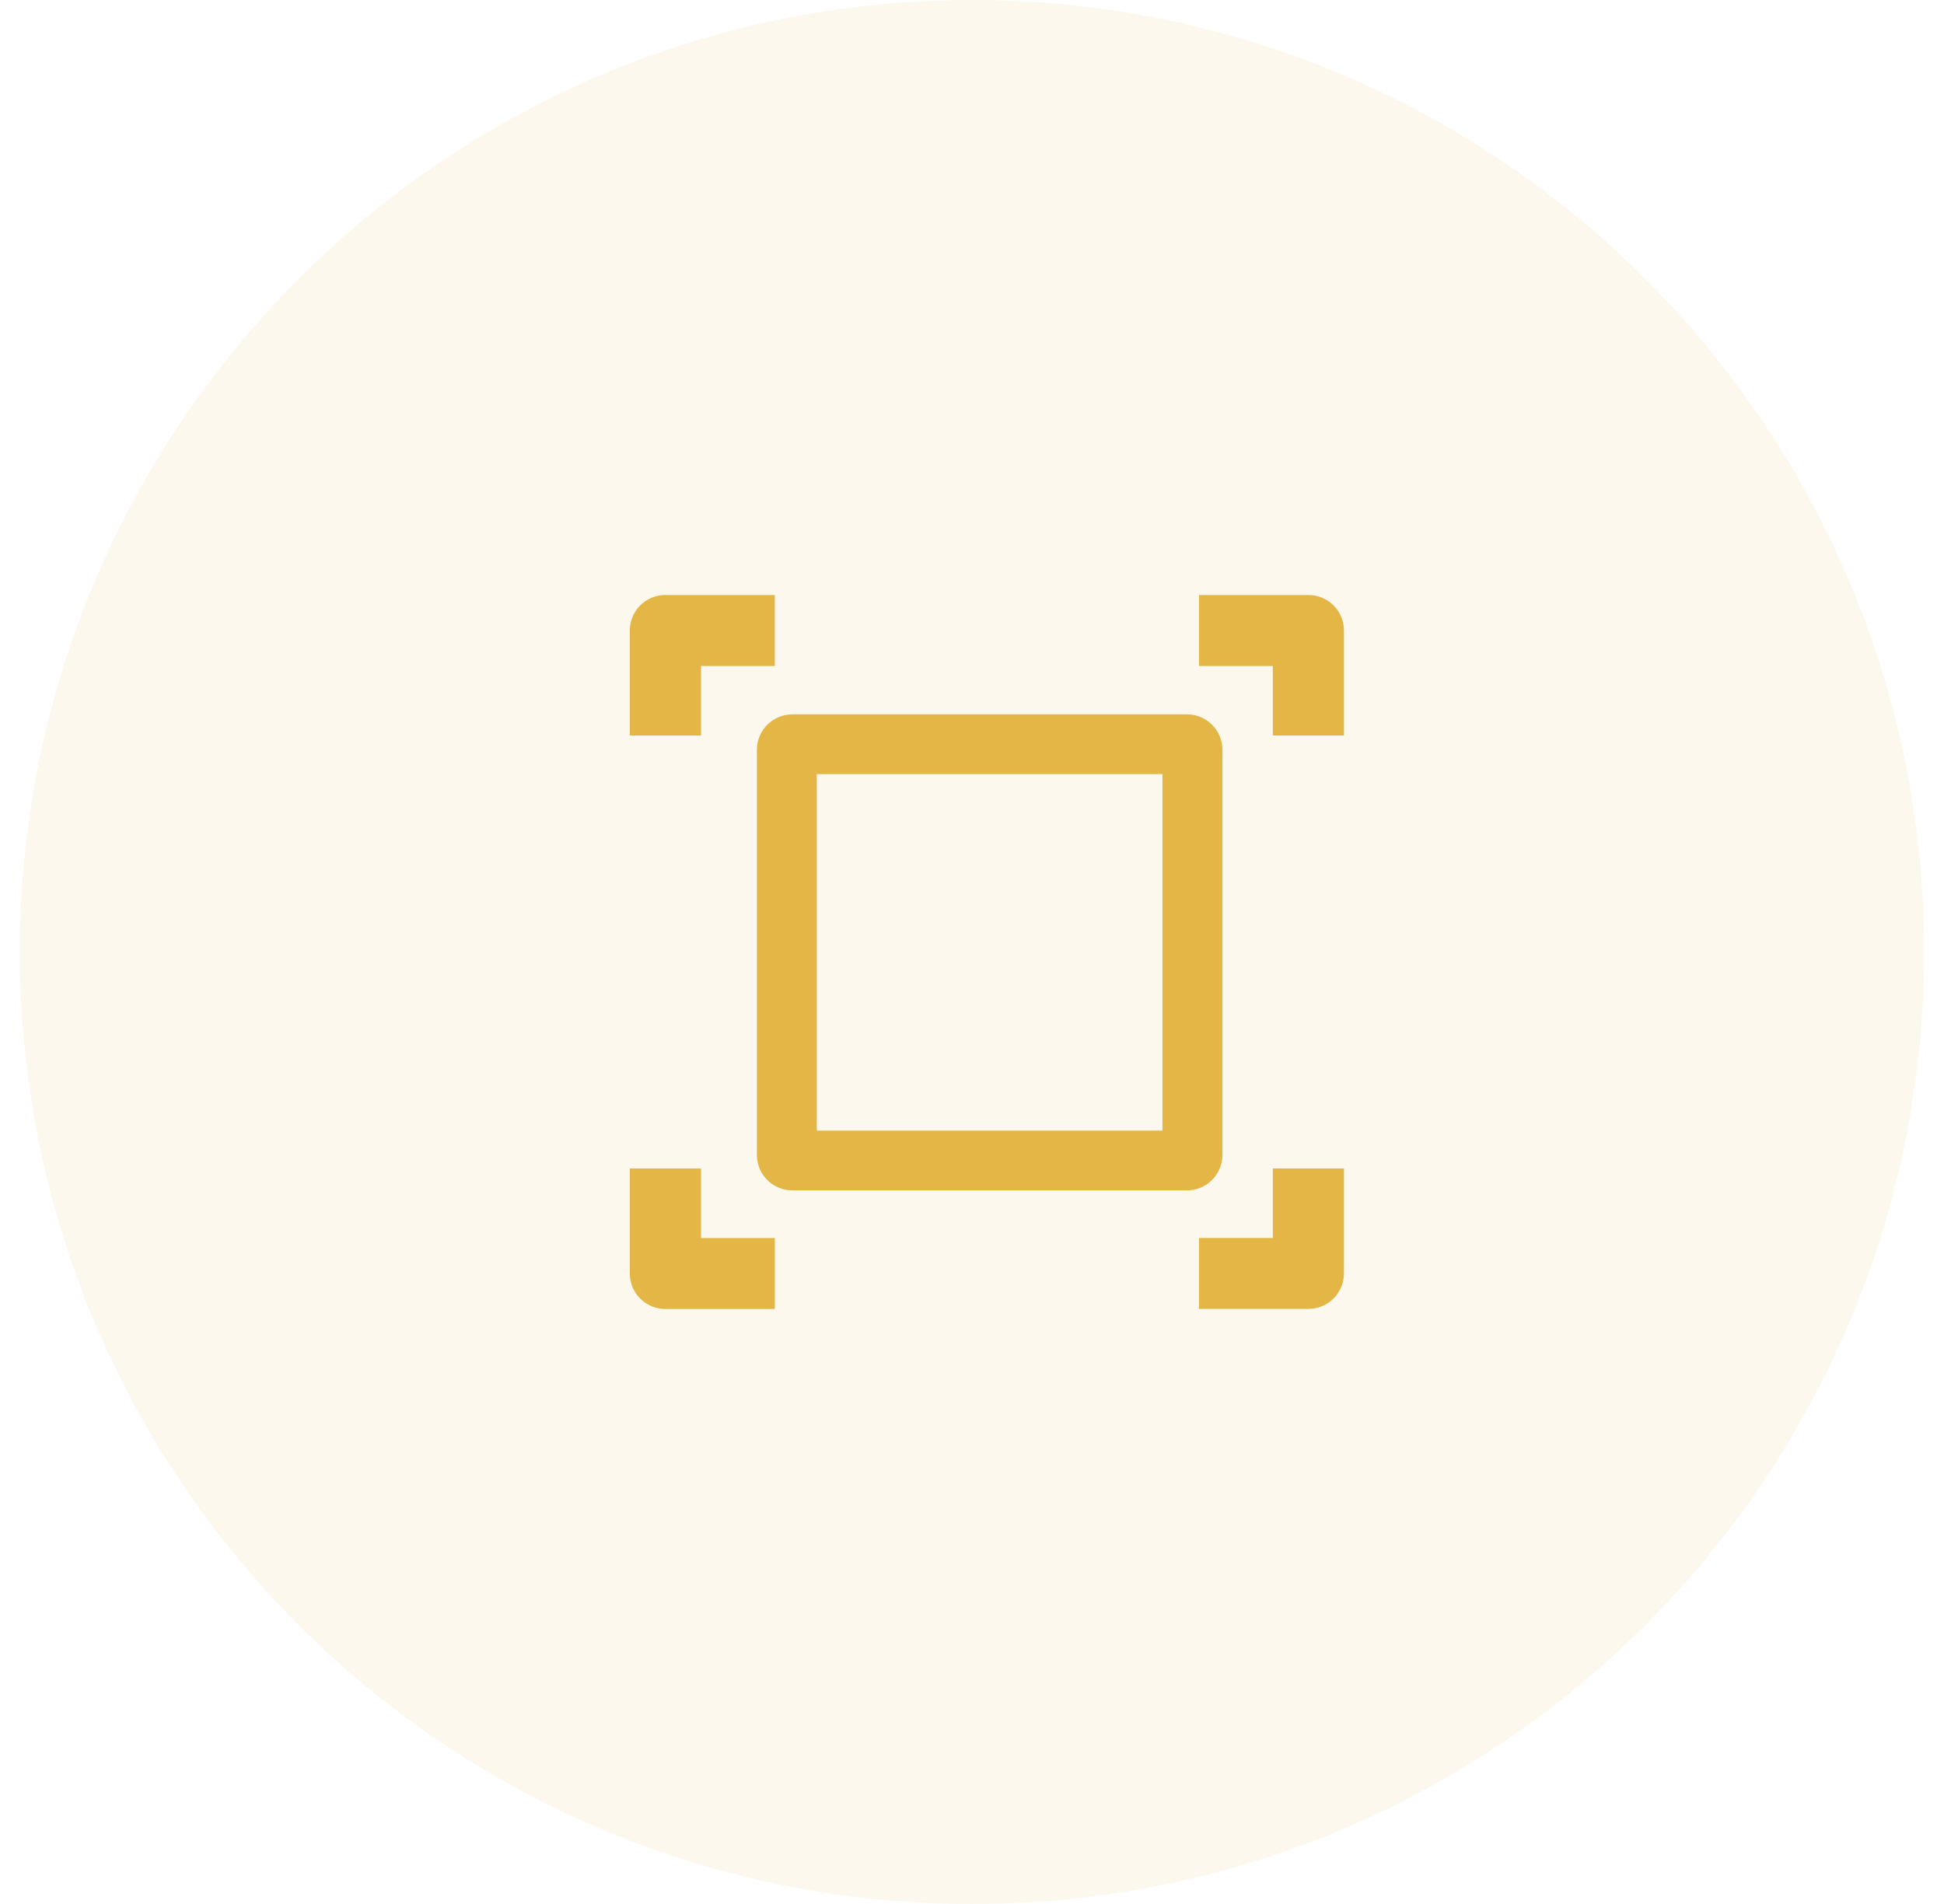 <svg width="49" height="48" viewBox="0 0 49 48" fill="none" xmlns="http://www.w3.org/2000/svg">
<path d="M0.5 24C0.5 10.745 11.245 0 24.5 0V0C37.755 0 48.5 10.745 48.5 24V24C48.5 37.255 37.755 48 24.5 48V48C11.245 48 0.5 37.255 0.5 24V24Z" fill="#E4B646" fill-opacity="0.1"/>
<g clip-path="url(#clip0_3390_695)">
<path d="M17.67 29.458V31.211H19.53V33H16.771C16.276 33 15.875 32.6 15.875 32.106V29.458H17.67ZM19.974 18.009H29.916C30.411 18.009 30.812 18.409 30.812 18.902V29.117C30.812 29.61 30.411 30.01 29.916 30.01H19.974C19.479 30.01 19.078 29.61 19.078 29.117V18.902C19.078 18.409 19.479 18.009 19.974 18.009ZM29.3 19.515H20.588V28.503H29.3V19.515ZM15.875 18.542V15.894C15.875 15.4 16.276 15 16.771 15H19.529V16.789H17.67V18.542H15.875ZM32.082 18.542V16.789H30.221V15H32.978C33.474 15 33.875 15.4 33.875 15.894V18.541H32.082V18.542ZM33.875 29.458V32.105C33.875 32.599 33.474 32.998 32.978 32.998H30.221V31.21H32.082V29.458H33.875Z" fill="#E4B646"/>
</g>
<defs>
<clipPath id="clip0_3390_695">
<rect width="18" height="18" fill="white" transform="translate(15.875 15)"/>
</clipPath>
</defs>
</svg>
